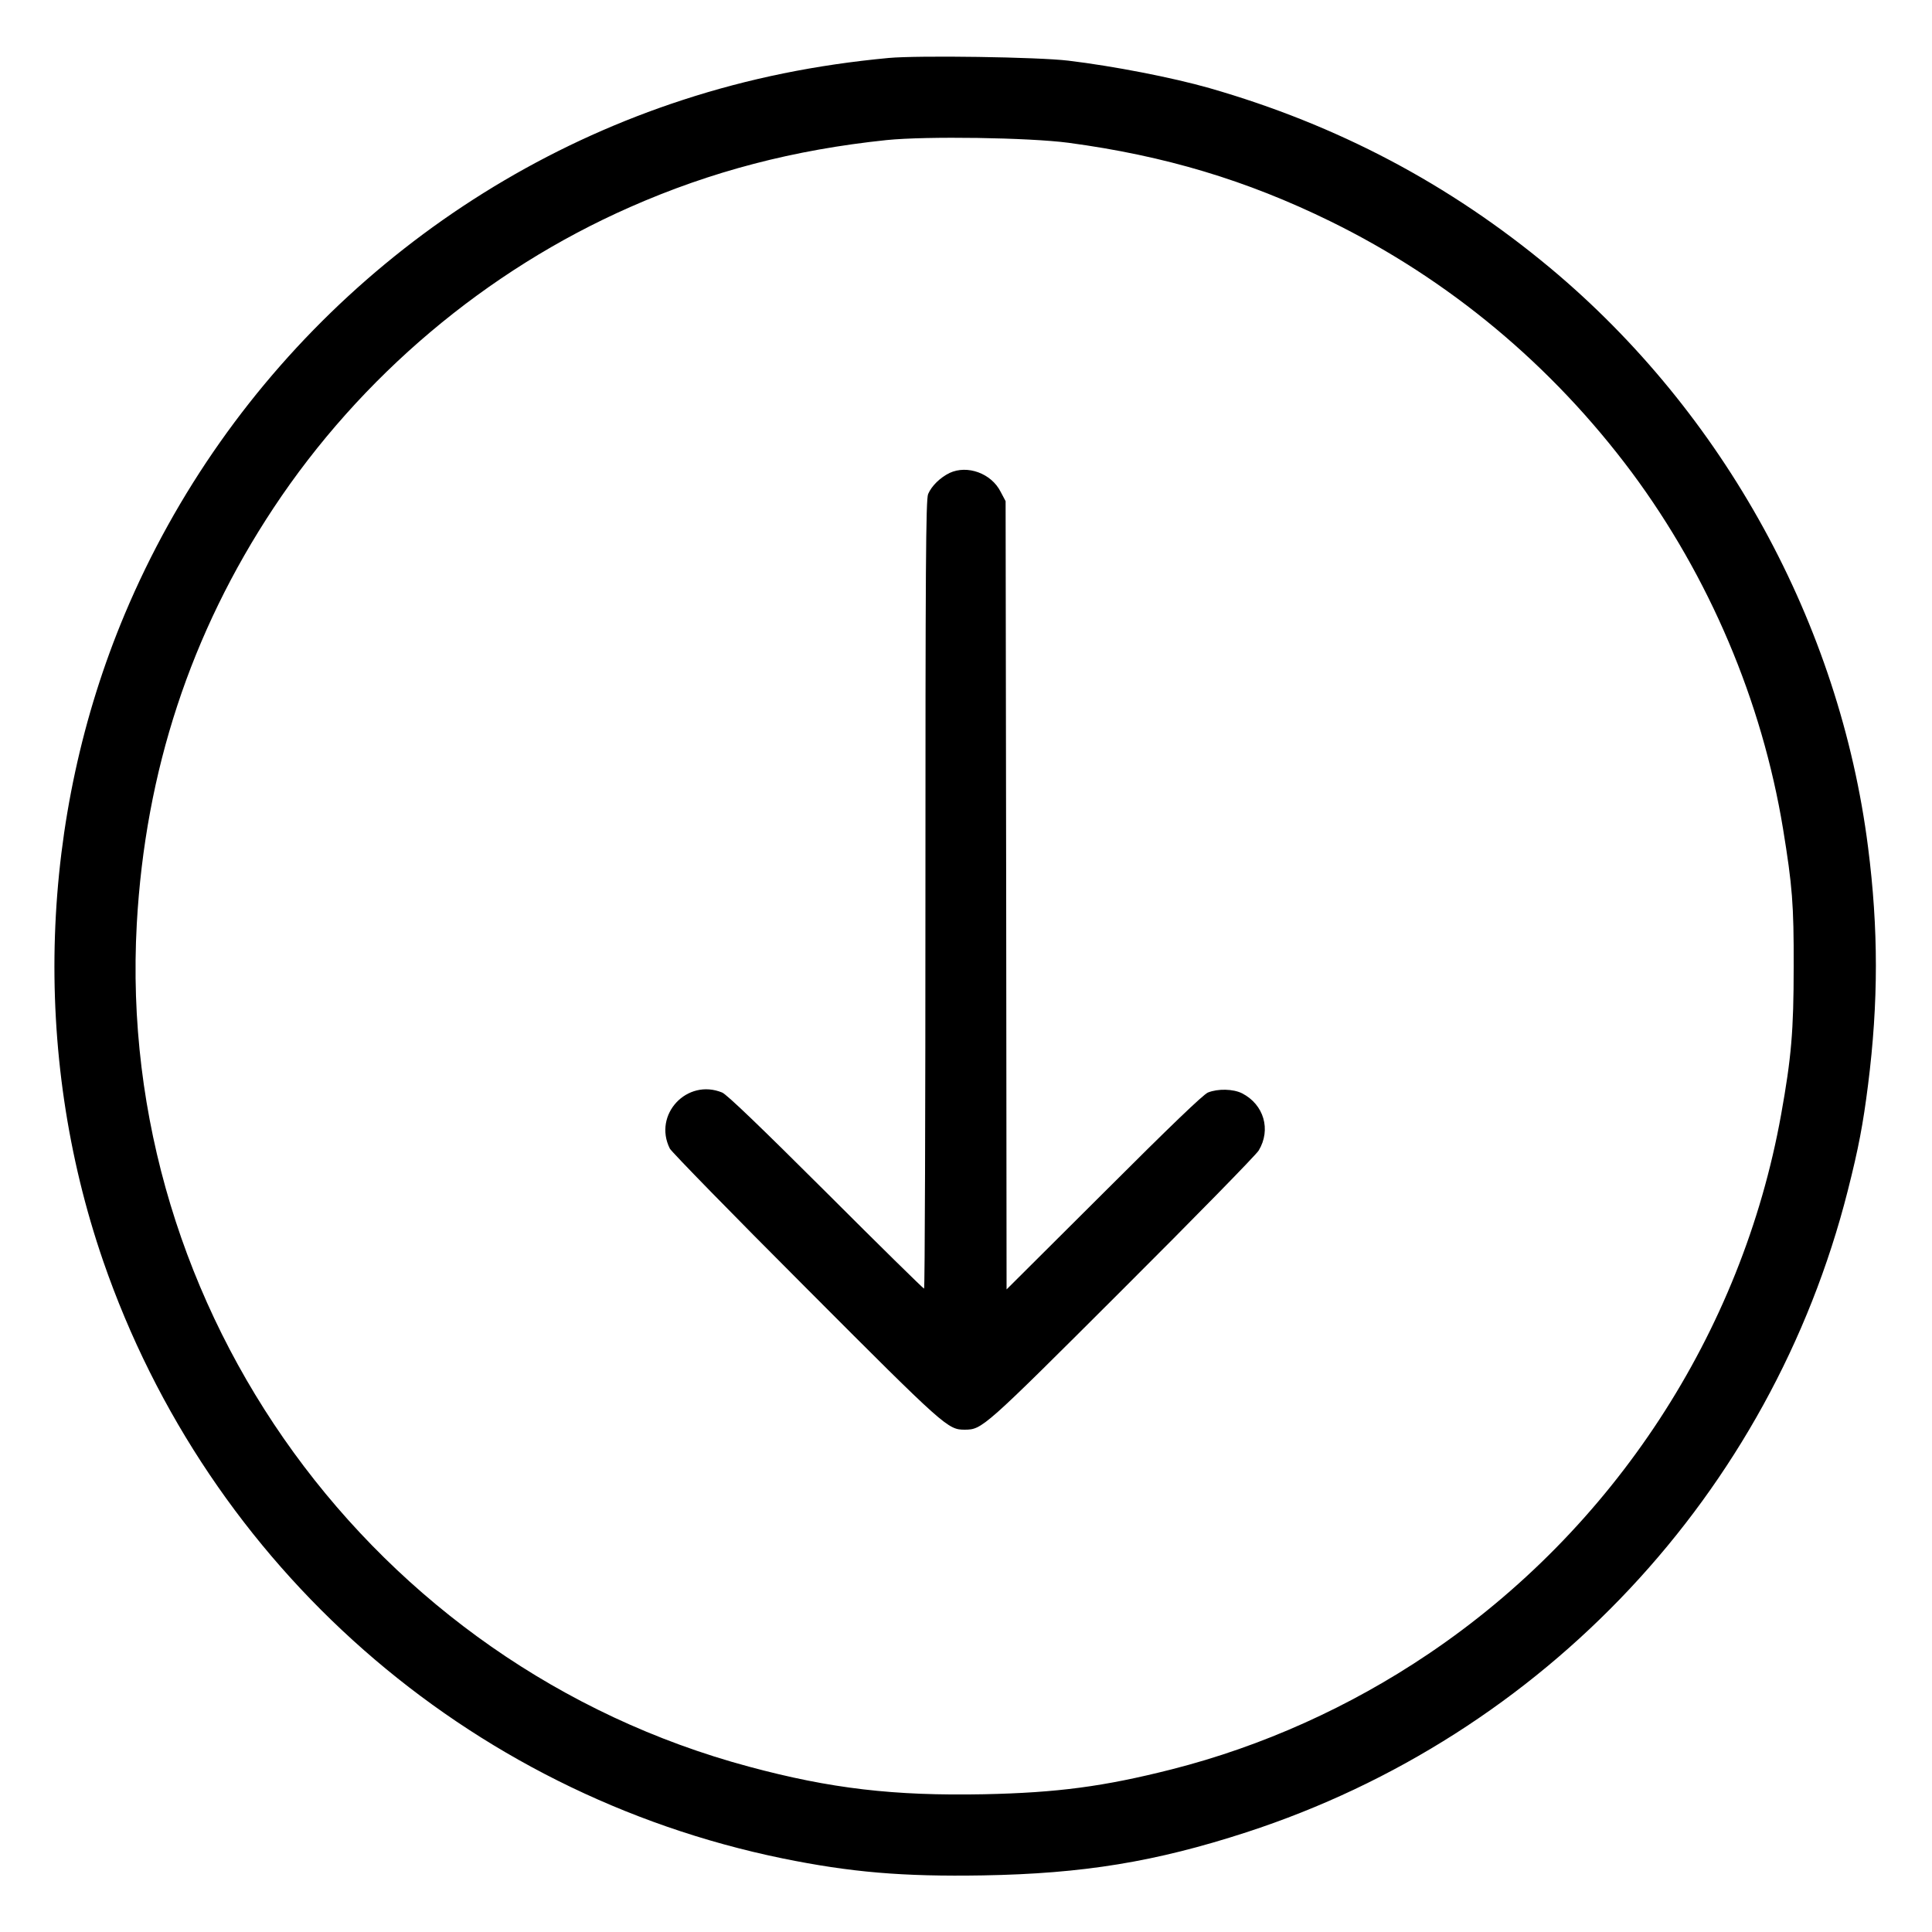 <?xml version="1.0" standalone="no"?>
<!DOCTYPE svg PUBLIC "-//W3C//DTD SVG 20010904//EN"
 "http://www.w3.org/TR/2001/REC-SVG-20010904/DTD/svg10.dtd">
<svg version="1.0" xmlns="http://www.w3.org/2000/svg"
 width="1000pt" height="1000pt" viewBox="0 0 1000 1000"
 preserveAspectRatio="xMidYMid meet">
<g transform="translate(0,1000) scale(0.1,-0.1)"
fill="#000000" stroke="none">
<path d="M4600 9700 c-375 -35 -725 -106 -1065 -217 -1297 -422 -2358 -1398
-2889 -2661 -443 -1054 -484 -2269 -112 -3349 546 -1583 1880 -2756 3516
-3092 353 -72 622 -95 1038 -88 519 9 892 70 1363 223 1540 501 2716 1755
3113 3321 56 221 79 343 105 548 54 427 54 808 0 1230 -147 1156 -746 2247
-1644 2997 -523 436 -1103 742 -1765 932 -193 55 -497 114 -730 142 -157 19
-776 28 -930 14z m930 -439 c500 -67 922 -194 1355 -406 616 -302 1147 -745
1561 -1300 401 -540 674 -1183 783 -1845 48 -295 56 -391 55 -715 0 -330 -12
-469 -65 -764 -203 -1130 -868 -2147 -1826 -2792 -408 -275 -860 -478 -1328
-597 -351 -89 -592 -121 -972 -129 -467 -9 -794 29 -1217 143 -1947 523 -3279
2358 -3168 4362 44 790 279 1505 708 2153 451 681 1100 1229 1845 1557 419
185 848 297 1328 347 207 21 736 13 941 -14z"/>
<path d="M4915 7552 c-49 -24 -93 -67 -111 -109 -12 -27 -14 -375 -14 -2073 0
-1122 -3 -2040 -7 -2040 -4 0 -233 225 -508 500 -344 343 -512 504 -537 515
-182 75 -359 -114 -271 -290 8 -16 324 -340 702 -718 725 -727 737 -737 825
-737 90 1 94 4 814 723 376 375 694 700 707 722 65 108 27 238 -86 296 -46 23
-125 25 -177 4 -25 -11 -194 -173 -539 -518 l-503 -501 -2 2040 -3 2040 -26
49 c-48 95 -172 140 -264 97z"/>
</g>
</svg>
